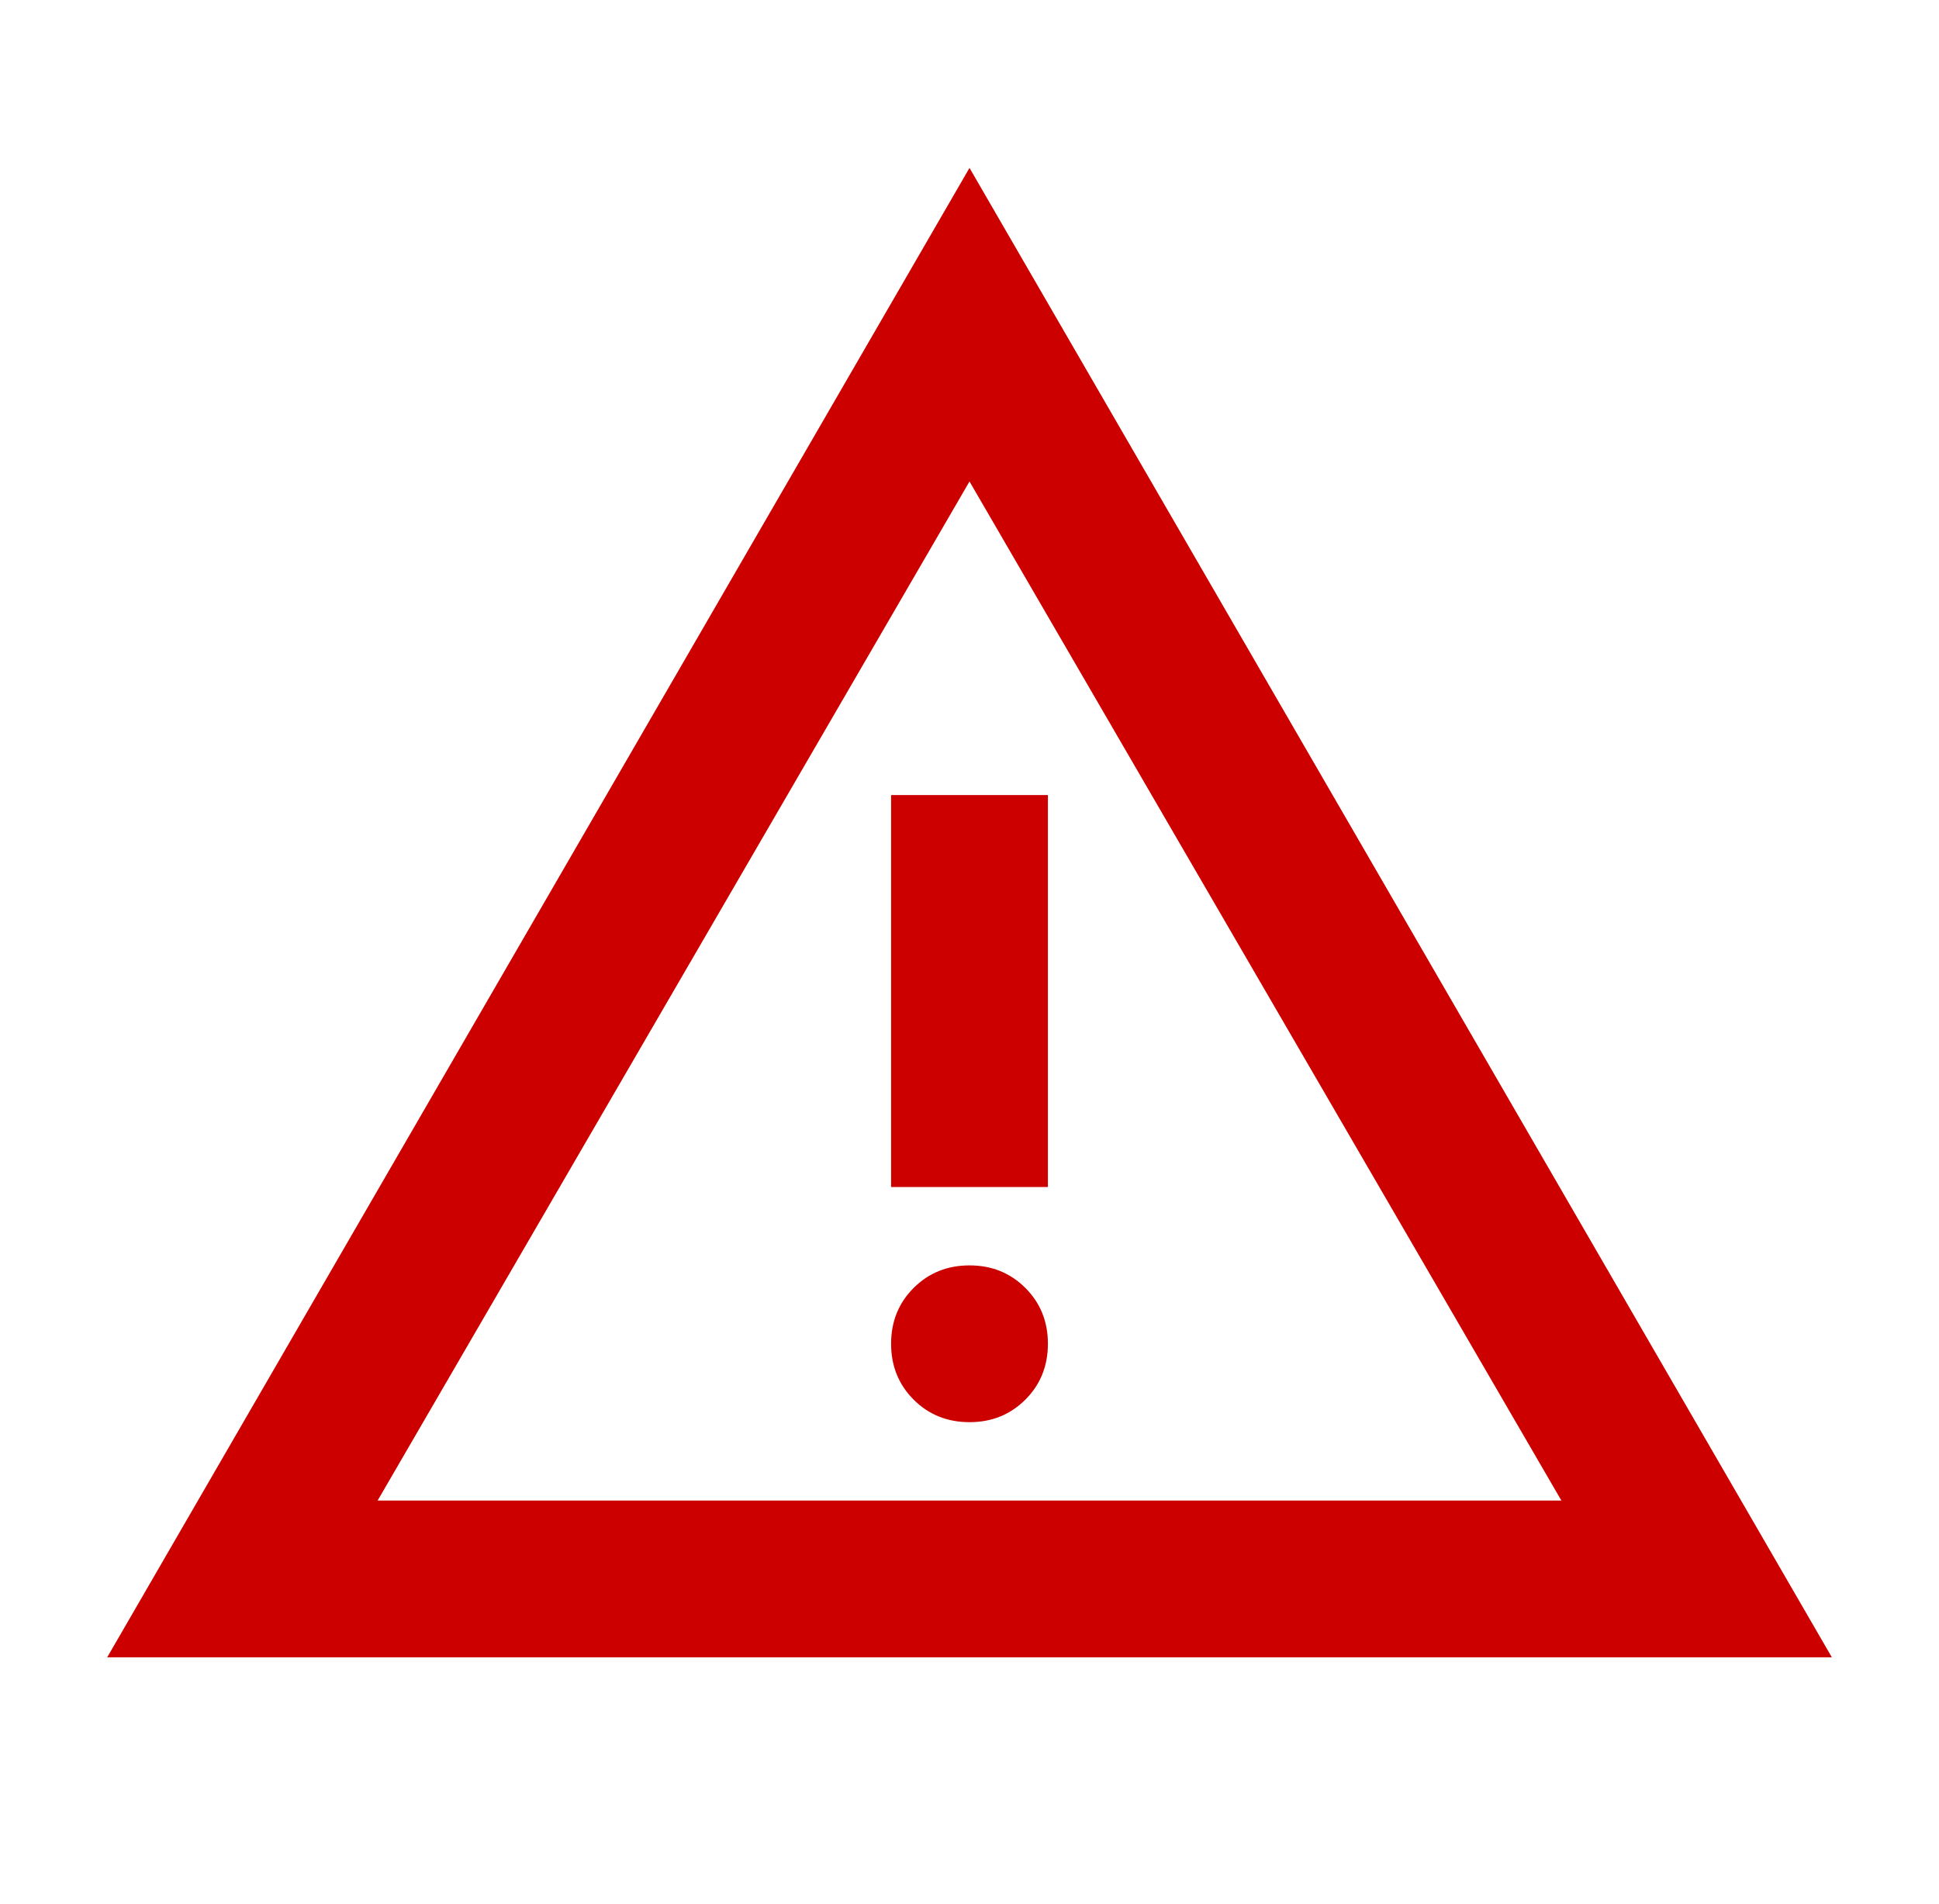<svg width="55" height="54" viewBox="0 0 55 54" fill="none" xmlns="http://www.w3.org/2000/svg">
<mask id="mask0_22_9" style="mask-type:alpha" maskUnits="userSpaceOnUse" x="0" y="0" width="55" height="54">
<rect x="0.816" y="0.316" width="53.368" height="53.368" fill="#D9D9D9"/>
</mask>
<g mask="url(#mask0_22_9)">
<path d="M3.04 47.013L27.5 4.763L51.961 47.013H3.04ZM10.711 42.566H44.289L27.5 13.658L10.711 42.566ZM27.5 40.342C28.13 40.342 28.658 40.129 29.084 39.703C29.511 39.277 29.724 38.748 29.724 38.118C29.724 37.488 29.511 36.96 29.084 36.534C28.658 36.108 28.13 35.895 27.5 35.895C26.87 35.895 26.342 36.108 25.916 36.534C25.489 36.96 25.276 37.488 25.276 38.118C25.276 38.748 25.489 39.277 25.916 39.703C26.342 40.129 26.87 40.342 27.5 40.342ZM25.276 33.671H29.724V22.553H25.276V33.671Z" fill="#CD0000"/>
</g>
</svg>
